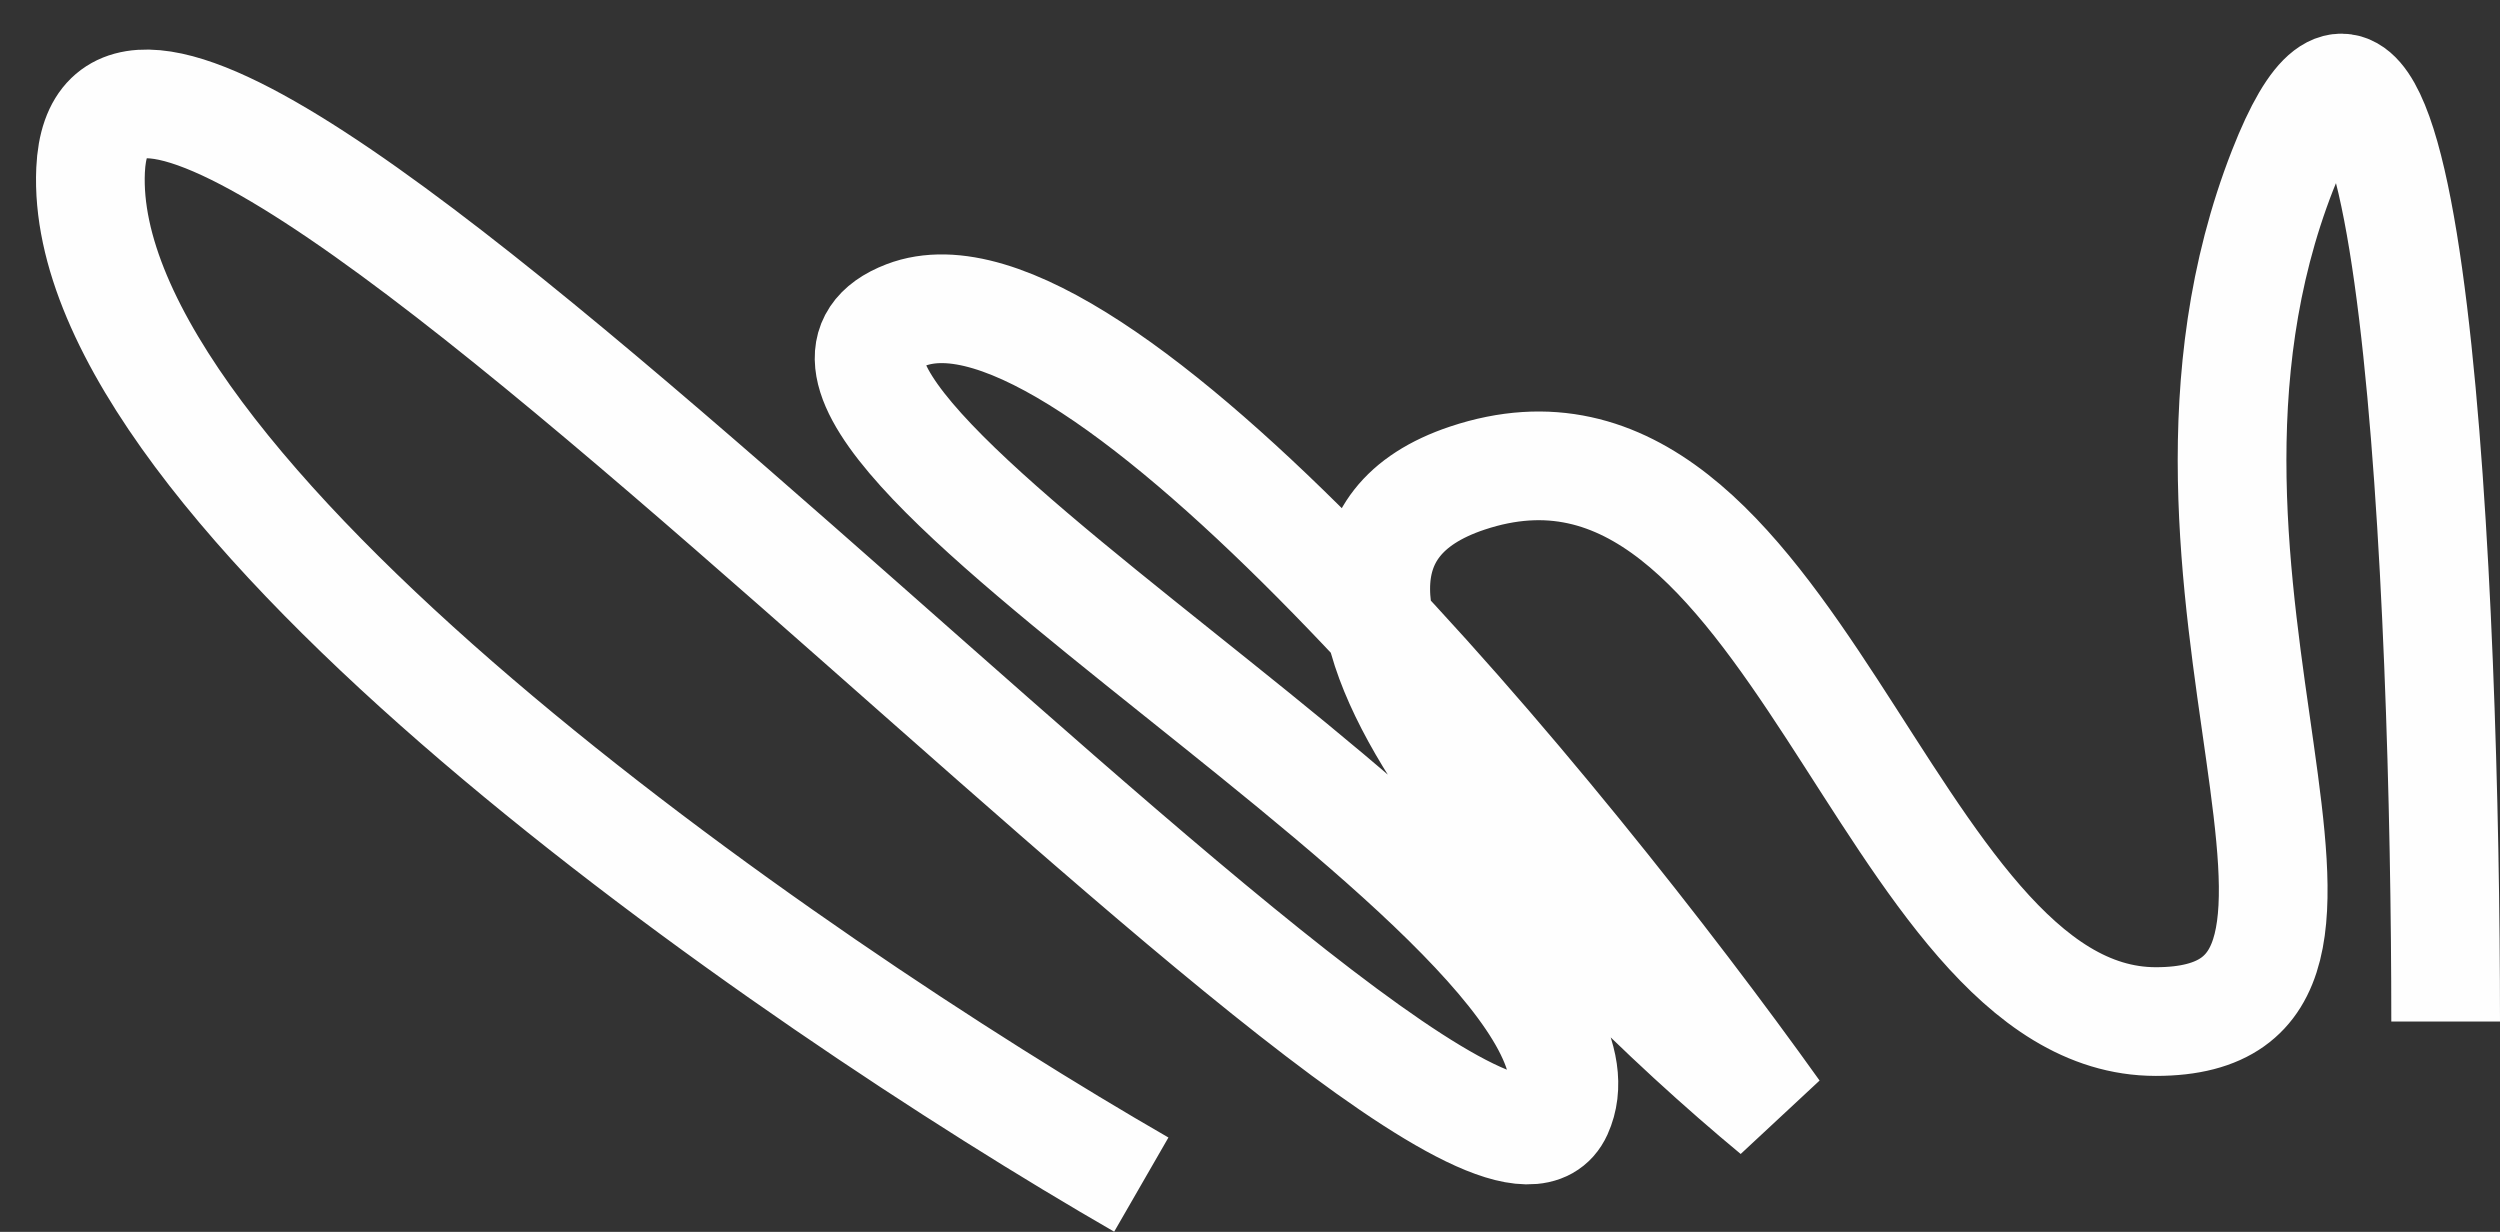<?xml version="1.0" encoding="UTF-8"?> <svg xmlns="http://www.w3.org/2000/svg" width="69" height="34" viewBox="0 0 69 34" fill="none"><rect x="0" y="0" width="69" height="34" fill="#333333" stroke="none"/> <path d="M67.5 28.195C67.5 16.529 66.6 -4.505 63 4.695C58.5 16.195 67 28.195 59.5 28.195C52 28.195 49.5 10.195 40.5 13.195C33.3 15.595 43.167 25.862 49 30.695C43.167 22.529 30.2 6.695 25 8.695C18.5 11.195 45.5 25.195 43 30.695C40.5 36.195 3 -6.305 2.5 4.695C2.1 13.495 21.667 27.029 31.5 32.695" stroke="#FEFEFE" stroke-width="3"></path> </svg> 